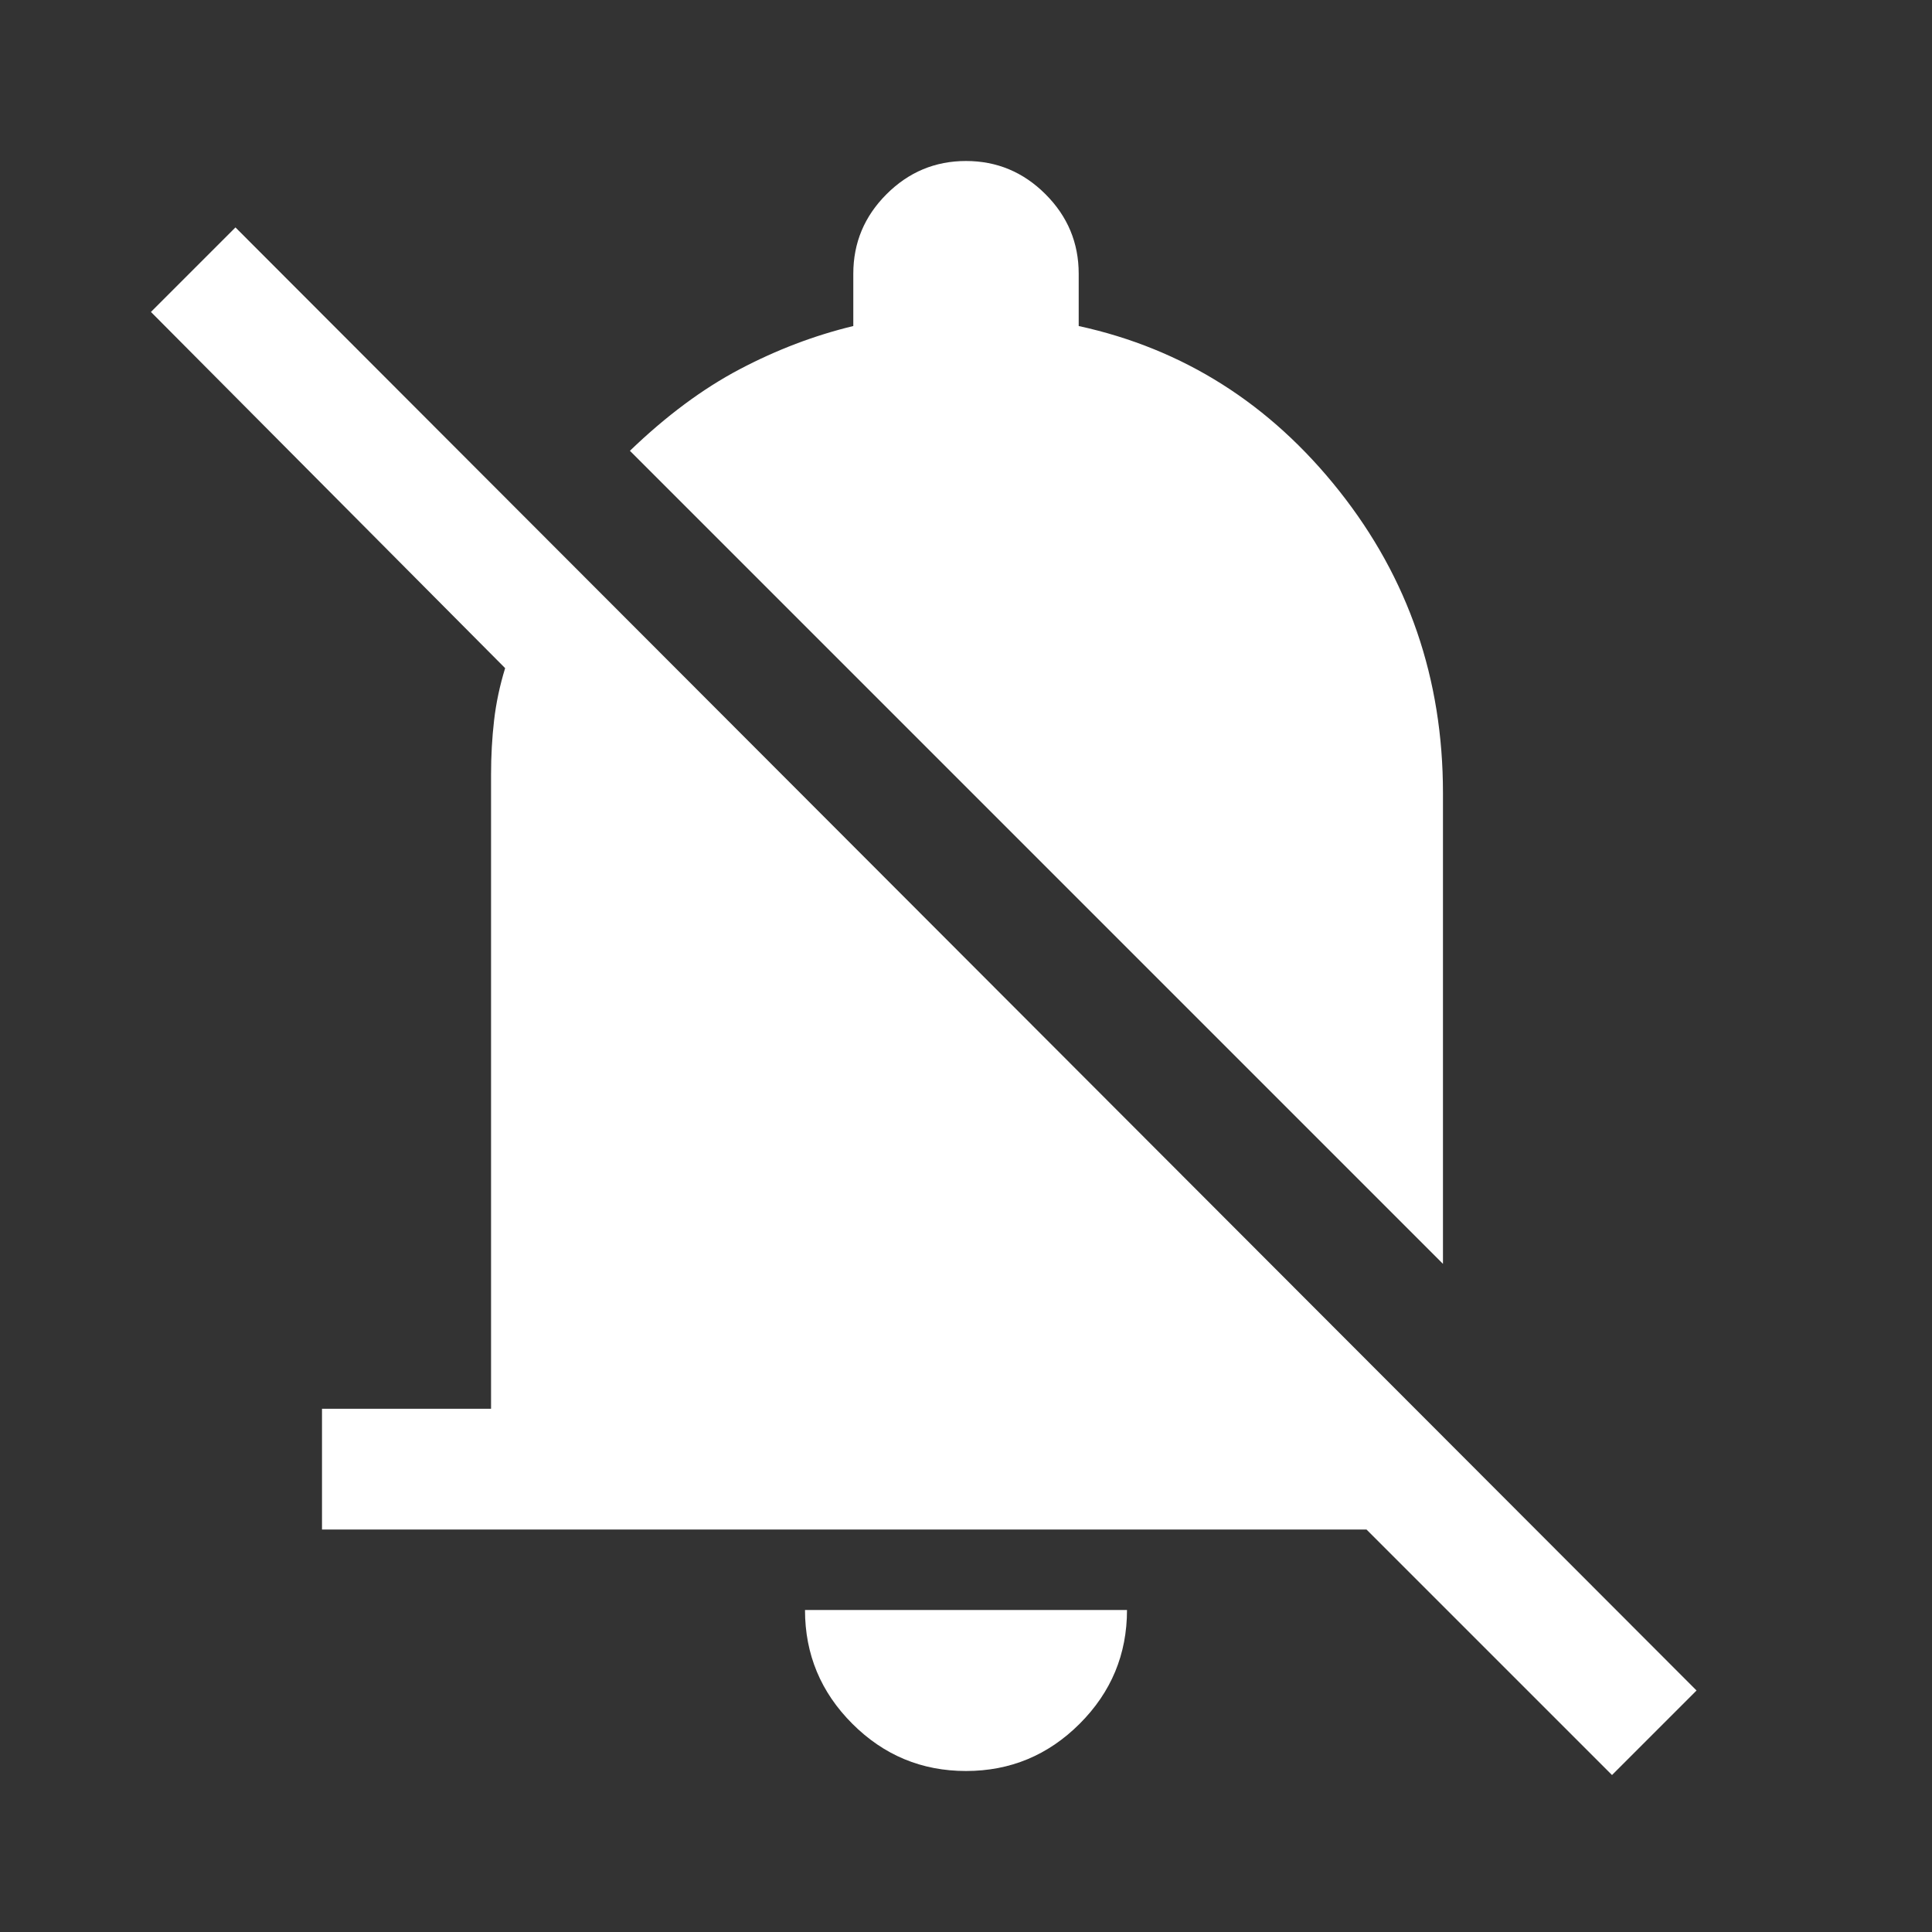 <svg xmlns="http://www.w3.org/2000/svg" height="48" viewBox="0 96 960 960" width="48" fill="#fff"><rect x="0" y="96" width="960" height="960" fill="#333333" stroke="none"/><path d="M717 724 313 320q27-26 54.5-40.5T424 258v-26q0-23 16.5-39.5T480 176q23 0 39.5 16.5T536 232v26q78 17 129.5 82T717 490v234ZM160 856v-60h84V481q0-14 1.5-27t5.5-26L75 251l42-42 726 727-42 42-122-122H160Zm320 120q-33 0-56.5-23.5T400 896h160q0 33-23.5 56.5T480 976Z"/></svg>